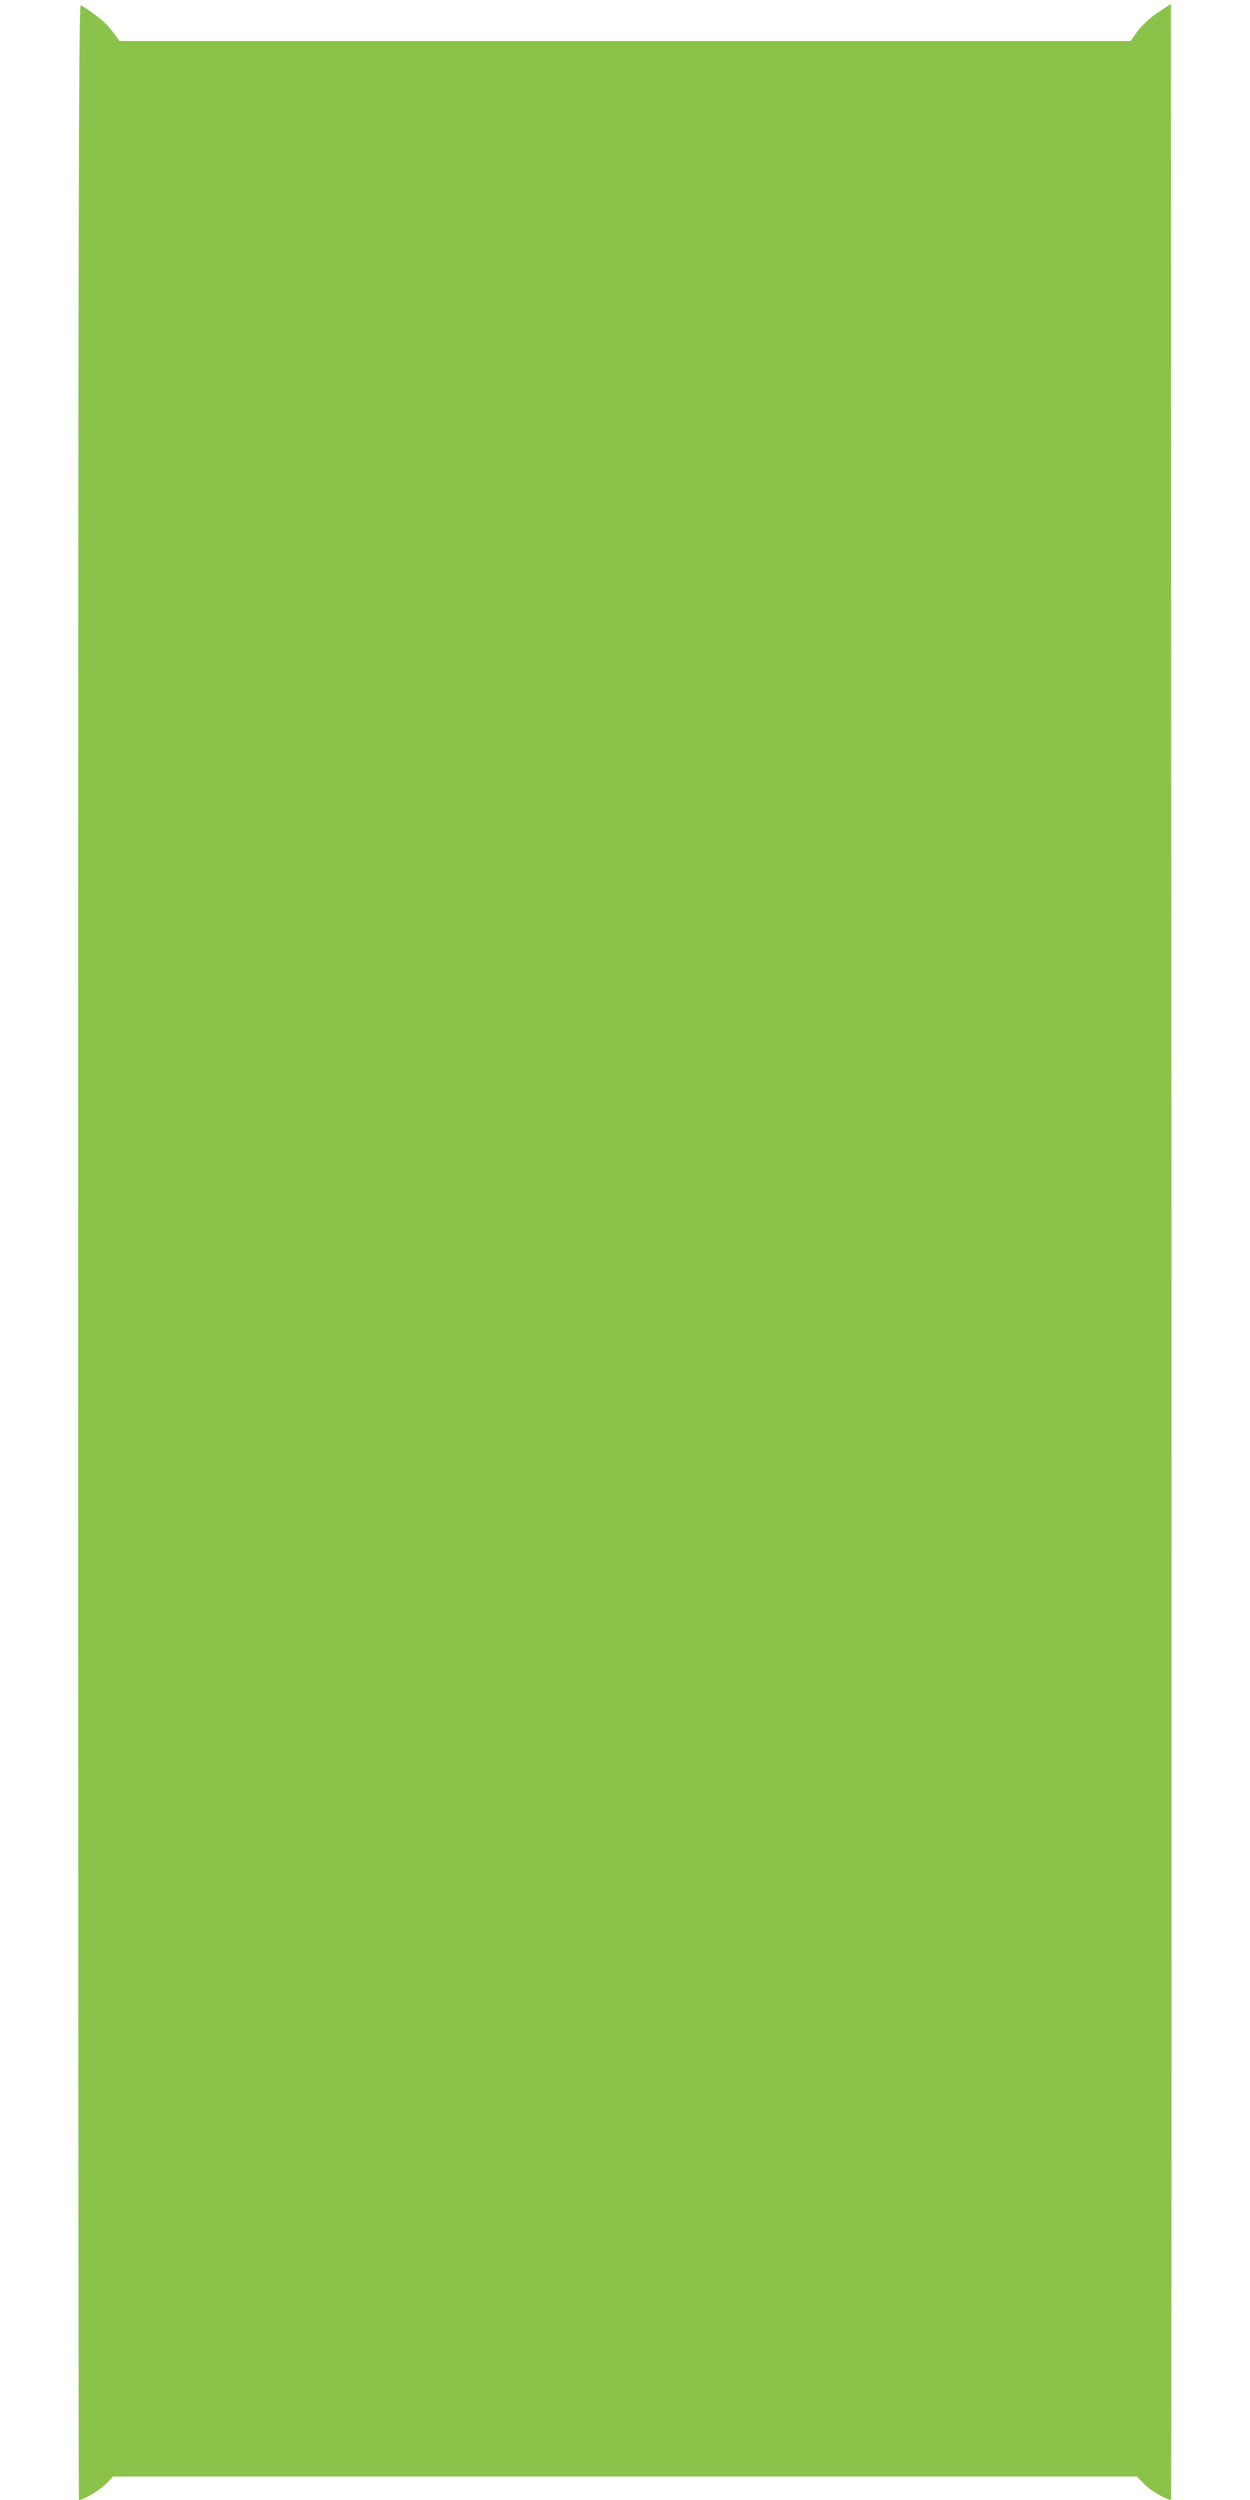<?xml version="1.0" standalone="no"?>
<!DOCTYPE svg PUBLIC "-//W3C//DTD SVG 20010904//EN"
 "http://www.w3.org/TR/2001/REC-SVG-20010904/DTD/svg10.dtd">
<svg version="1.0" xmlns="http://www.w3.org/2000/svg"
 width="640pt" height="1280pt" viewBox="0 0 640 1280"
 preserveAspectRatio="xMidYMid meet">
<g transform="translate(0,1280) scale(0.1,-0.1)"
fill="#8bc34a" stroke="none">
<path d="M400 6391 c0 -3515 2 -6391 4 -6391 23 0 104 48 136 80 l39 40 2621
0 2621 0 39 -40 c35 -36 126 -87 136 -77 2 2 3 2878 2 6390 l-3 6387 -68 -45
c-39 -26 -83 -67 -103 -95 l-36 -50 -2588 0 -2588 0 -36 49 c-29 41 -92 93
-163 135 -10 6 -13 -1274 -13 -6383z"/>
</g>
</svg>
